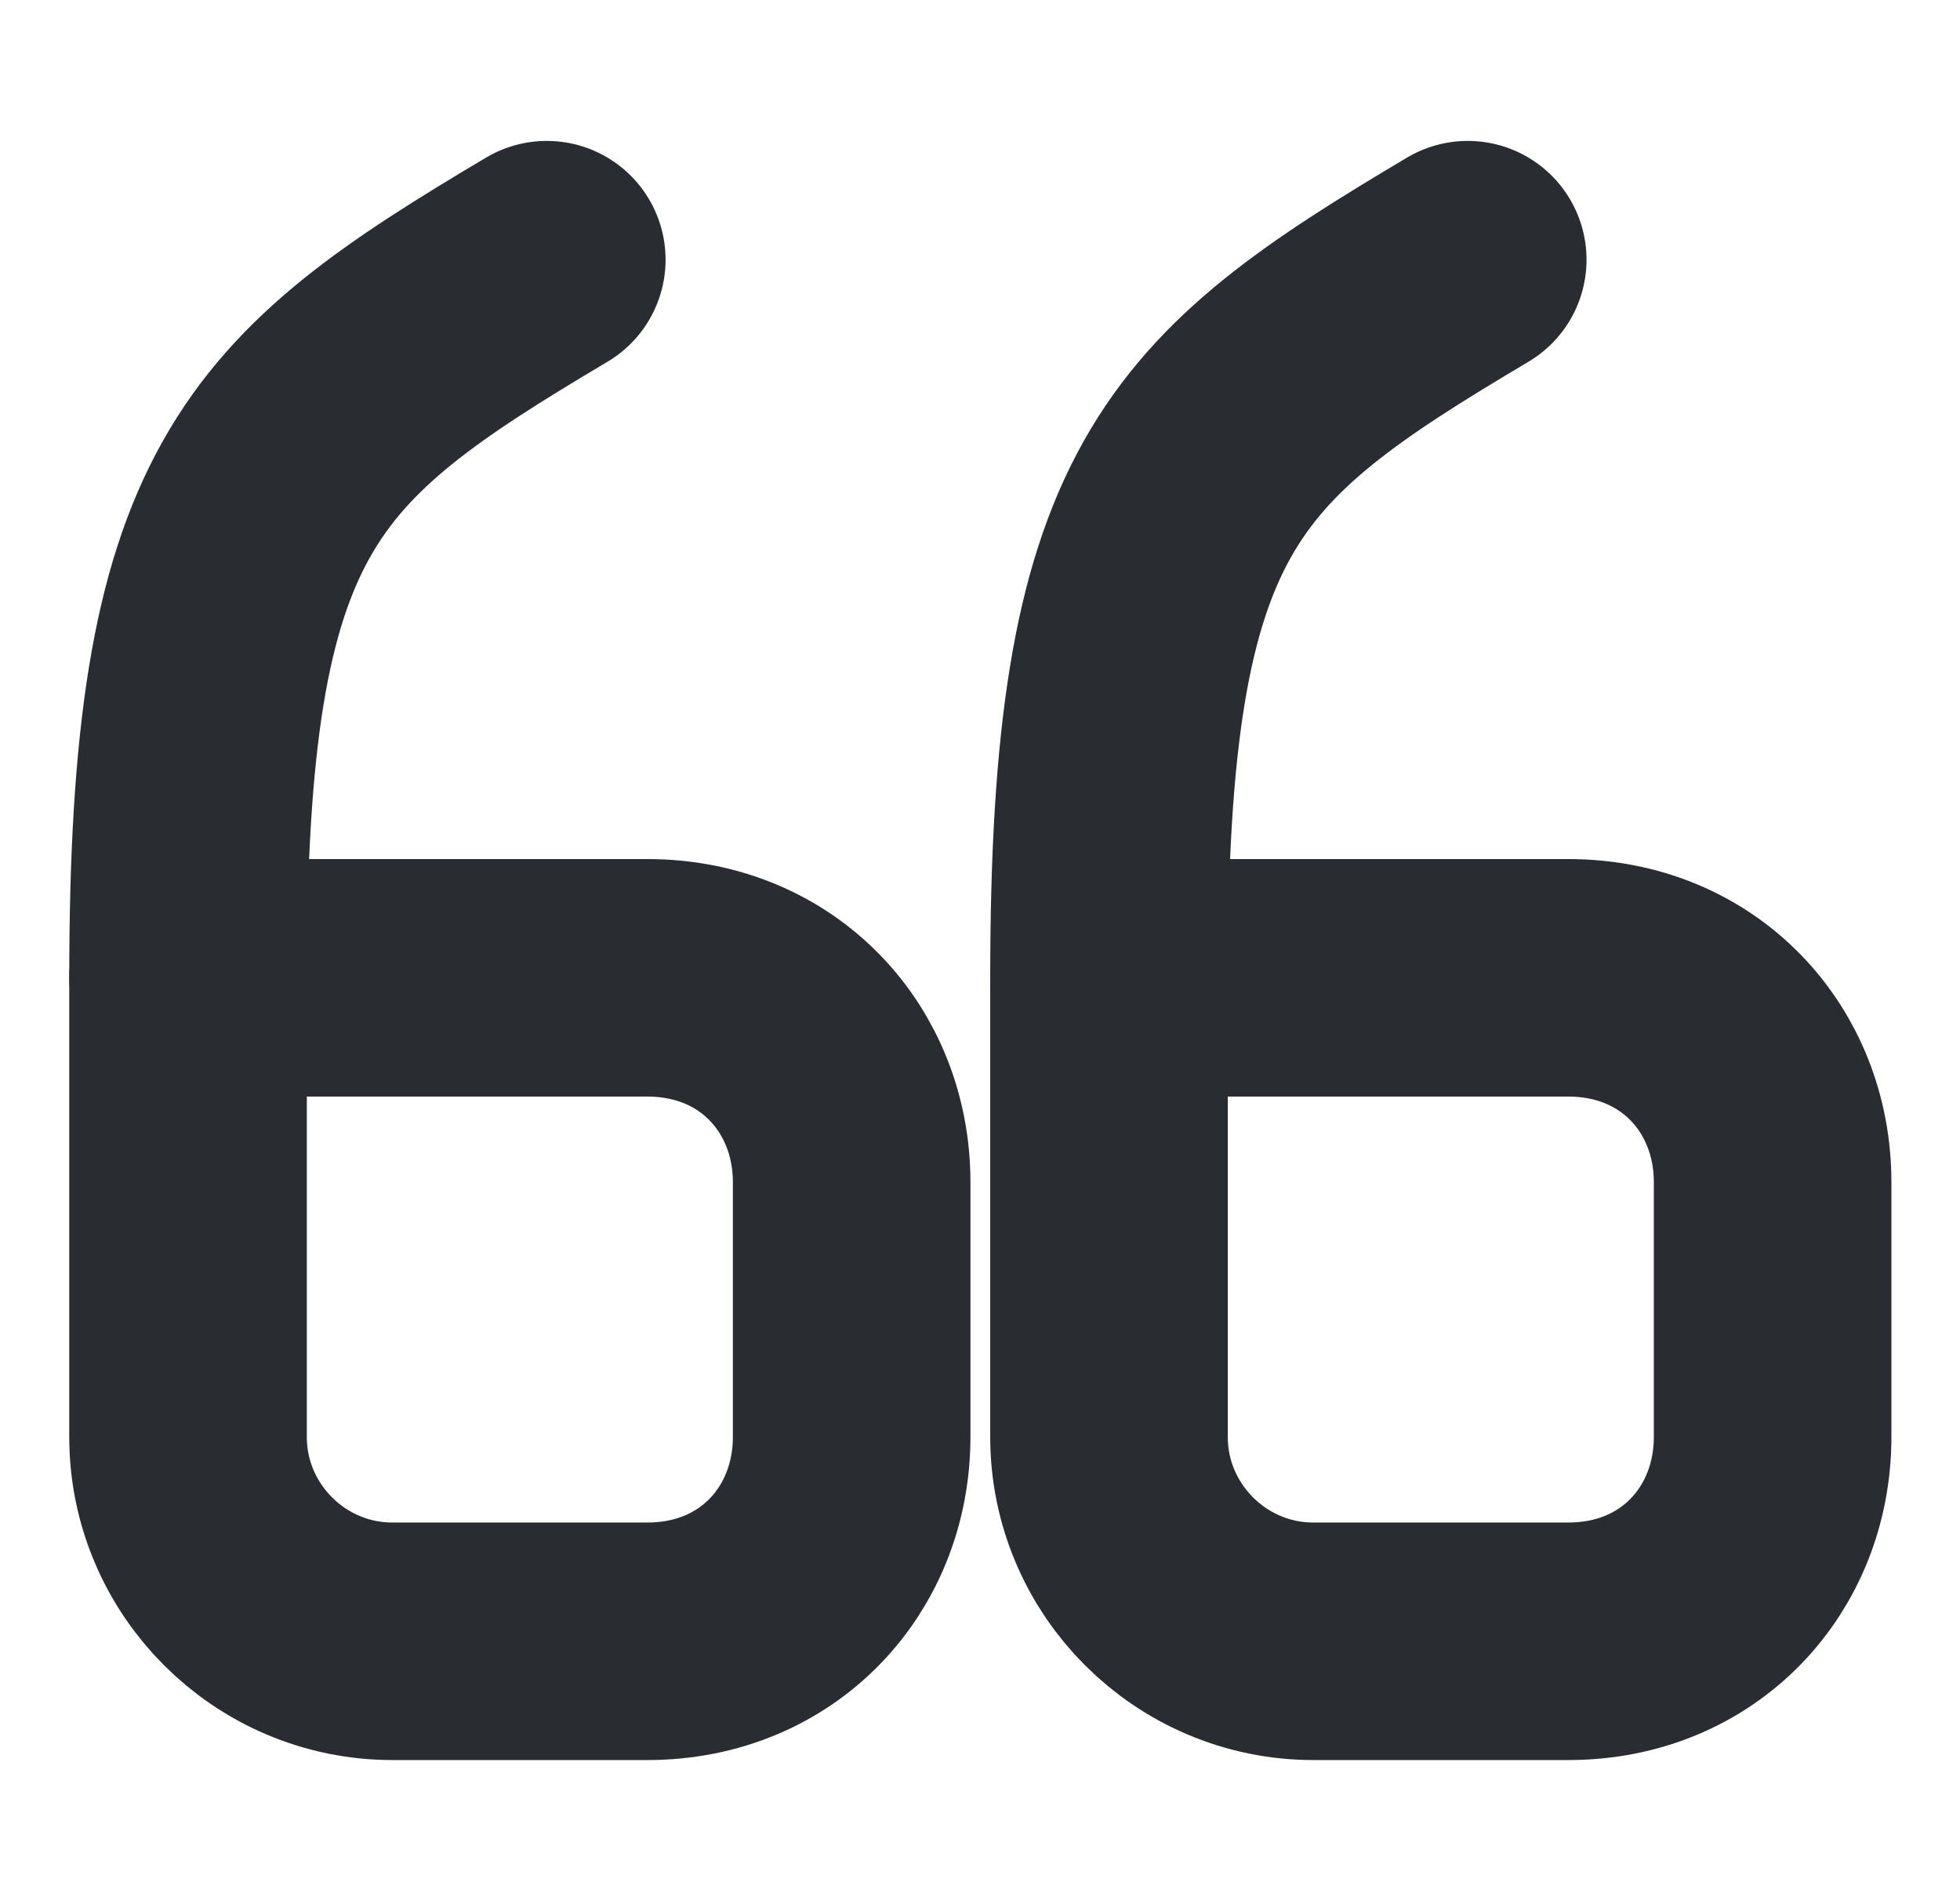 <svg width="33" height="32" viewBox="0 0 33 32" fill="none" xmlns="http://www.w3.org/2000/svg">
<path d="M3.166 16.467H10.899C12.939 16.467 14.339 18.014 14.339 19.907V24.2C14.339 26.093 12.939 27.64 10.899 27.64H6.606C4.713 27.64 3.166 26.093 3.166 24.2V16.467" stroke="#292D32" stroke-width="4" stroke-linecap="round" stroke-linejoin="round"/>
<path d="M3.166 16.466C3.166 8.4 4.673 7.066 9.206 4.373" stroke="#292D32" stroke-width="4" stroke-linecap="round" stroke-linejoin="round"/>
<path d="M18.672 16.467H26.405C28.445 16.467 29.845 18.014 29.845 19.907V24.2C29.845 26.093 28.445 27.64 26.405 27.64H22.112C20.219 27.64 18.672 26.093 18.672 24.2V16.467" stroke="#292D32" stroke-width="4" stroke-linecap="round" stroke-linejoin="round"/>
<path d="M18.672 16.466C18.672 8.4 20.178 7.066 24.712 4.373" stroke="#292D32" stroke-width="4" stroke-linecap="round" stroke-linejoin="round"/>
</svg>
